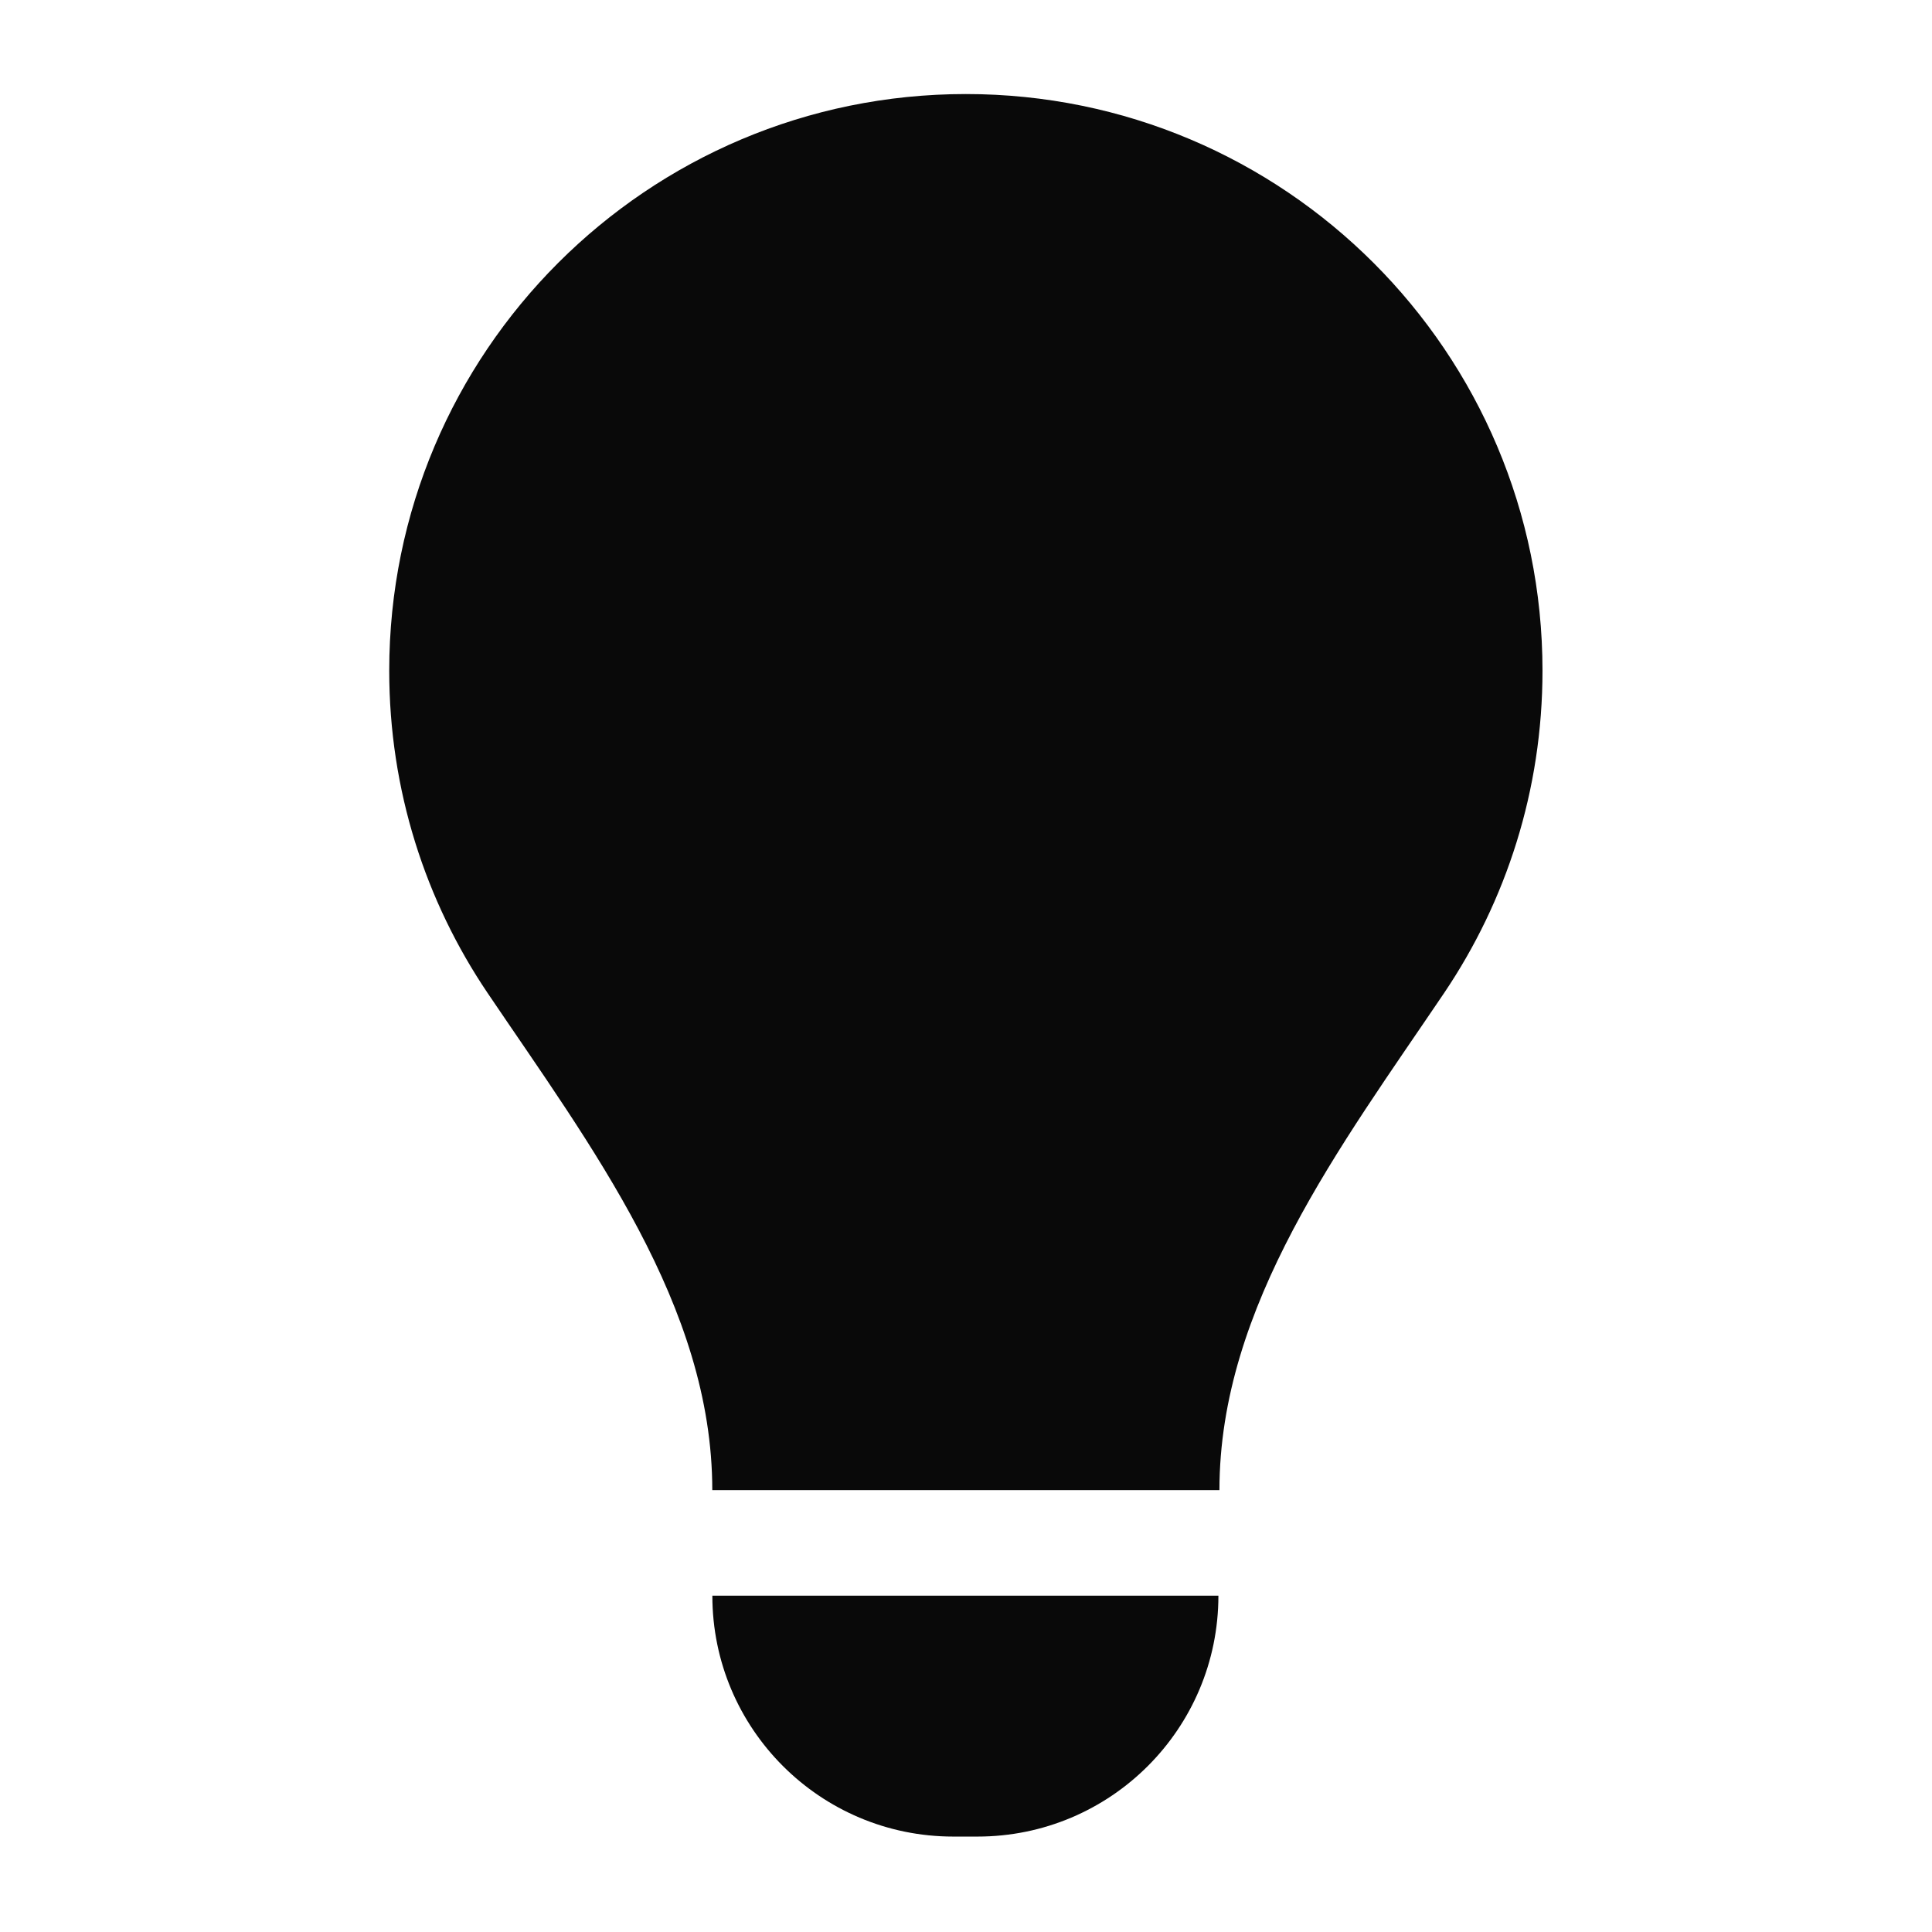 <svg width="28" height="28" viewBox="0 0 28 28" fill="none" xmlns="http://www.w3.org/2000/svg">
<path d="M17.673 21.596C17.673 18.923 19.433 16.607 20.929 14.392C21.829 13.058 22.355 11.451 22.355 9.72C22.355 5.105 18.614 1.363 13.998 1.363C9.382 1.363 5.641 5.105 5.641 9.72C5.641 11.451 6.166 13.058 7.067 14.392C8.563 16.607 10.323 18.923 10.323 21.596V21.596H17.673V21.596Z" fill="#090909"/>
<path d="M10.324 23.126H17.658V23.126C17.658 25.054 16.095 26.617 14.166 26.617H13.816C11.887 26.617 10.324 25.054 10.324 23.126V23.126Z" fill="#090909"/>
</svg>
